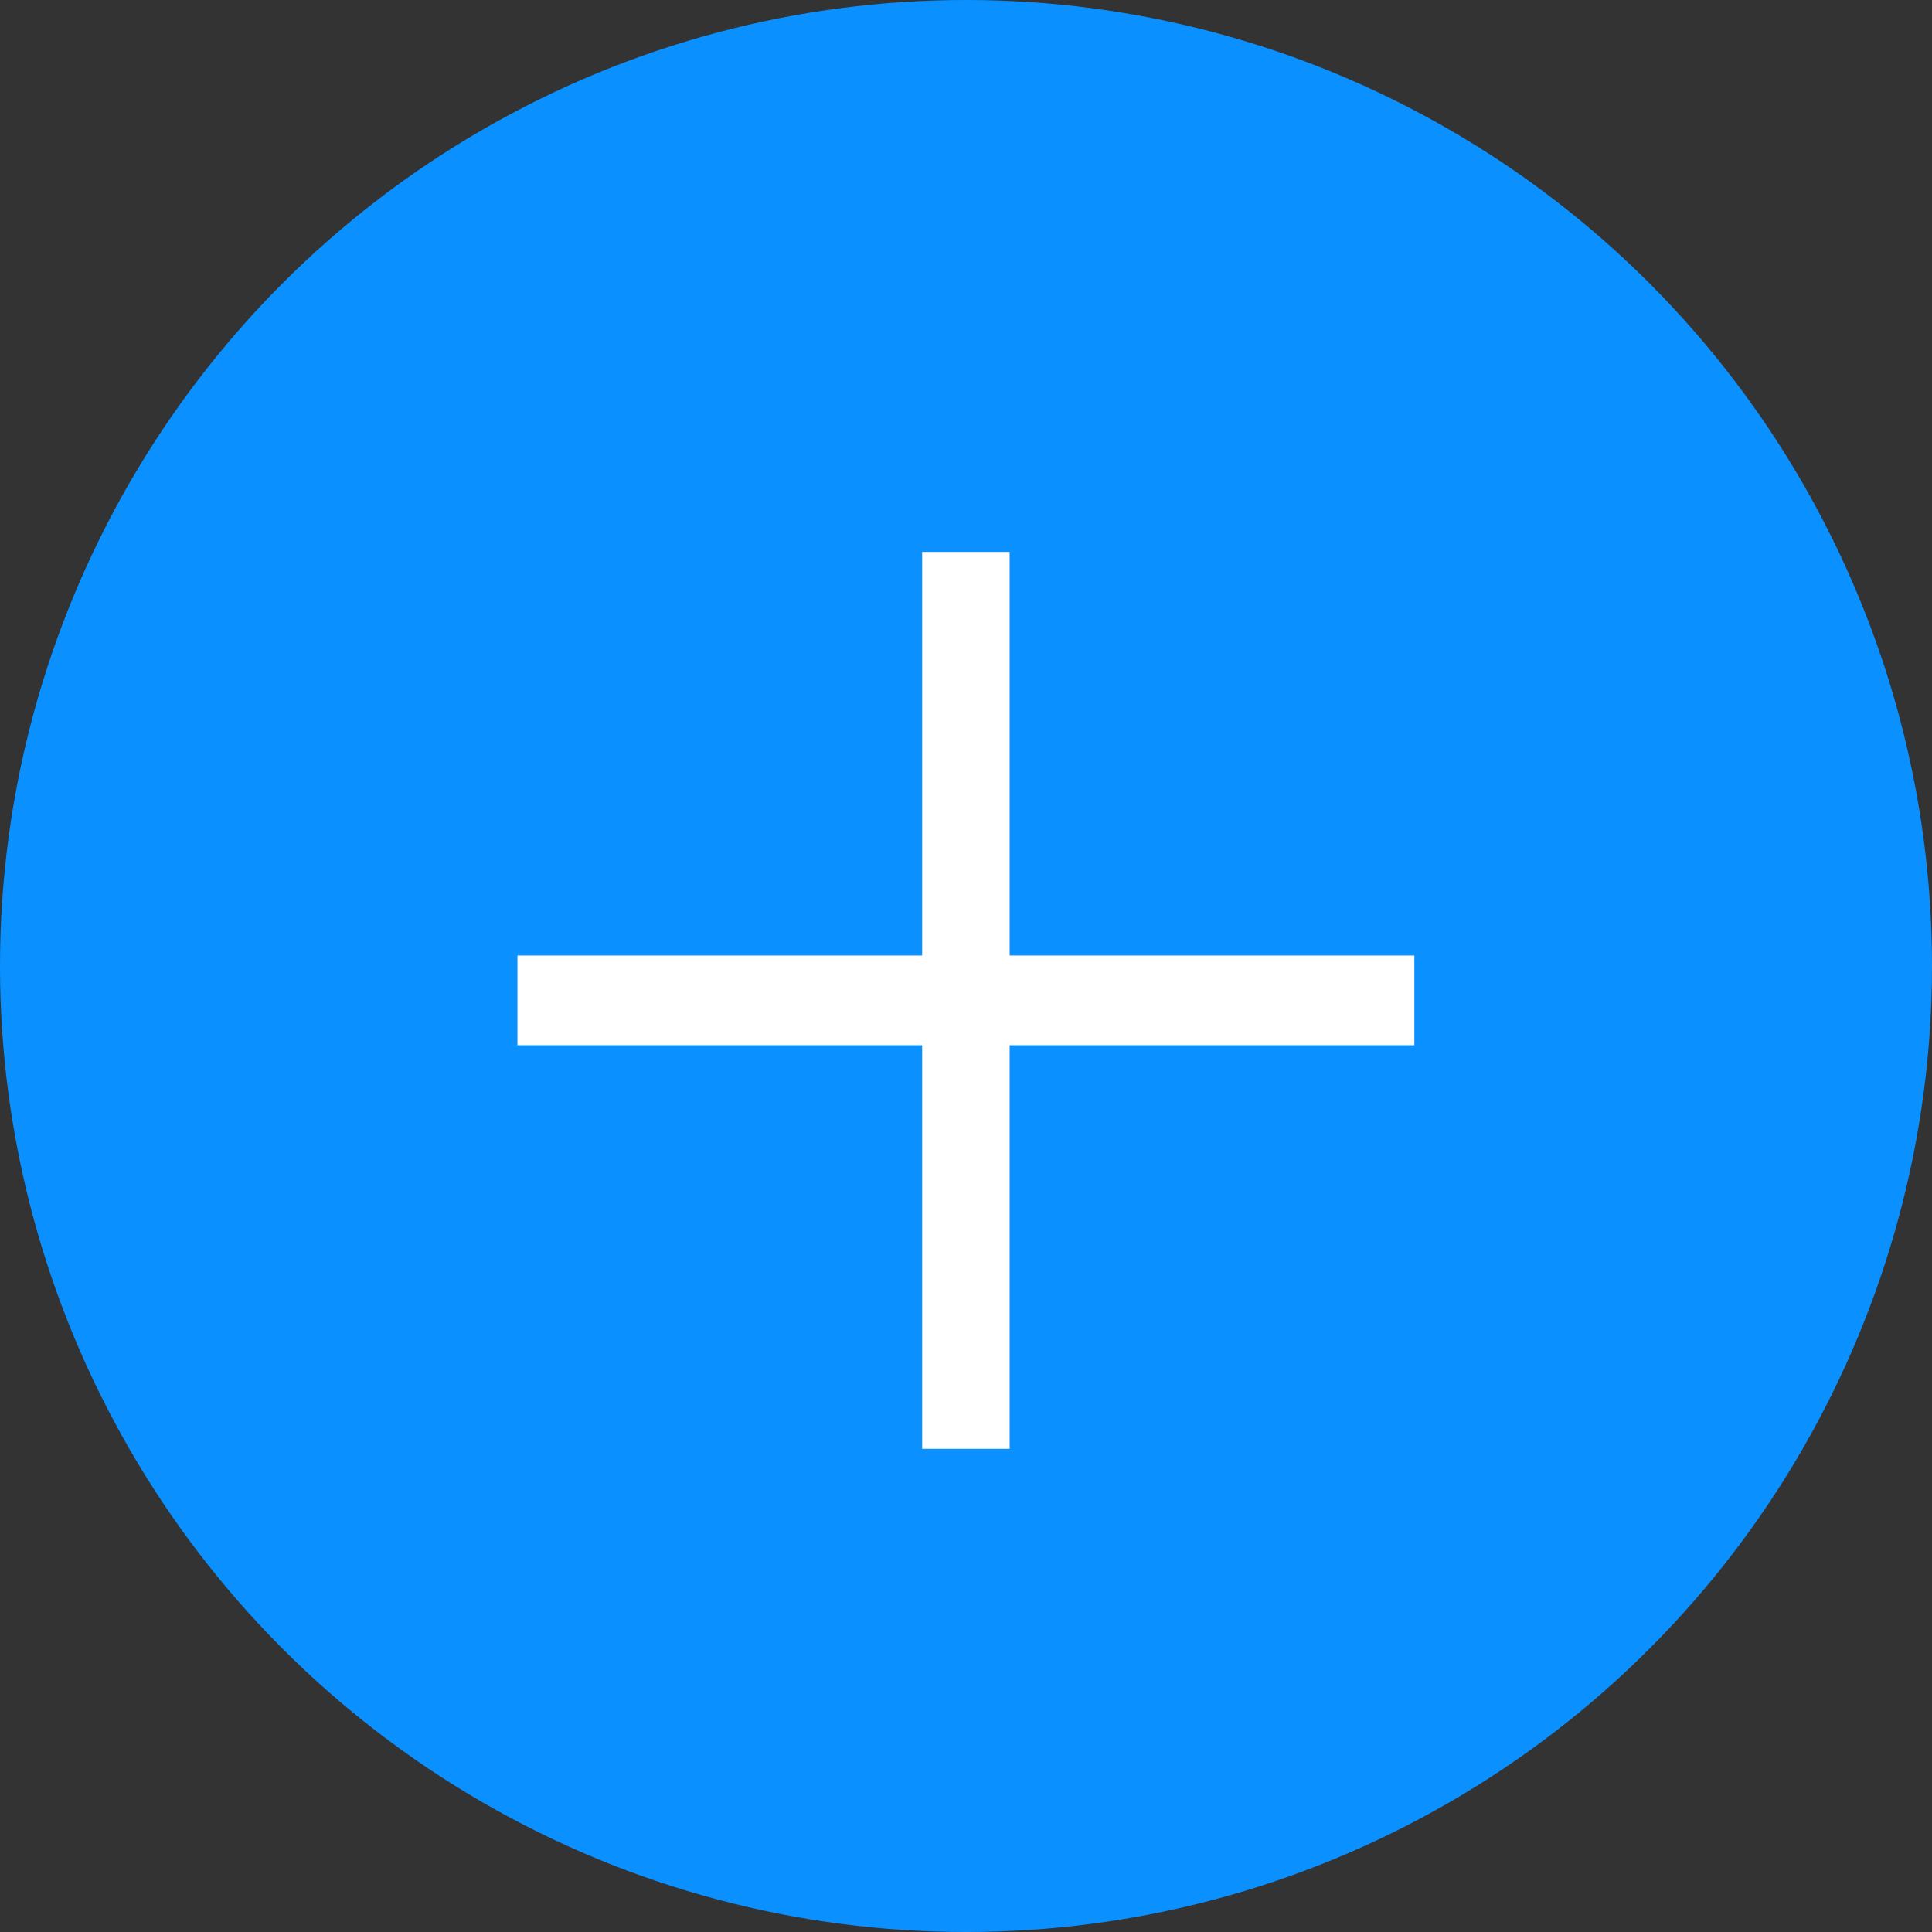 <svg xmlns="http://www.w3.org/2000/svg" width="108" height="108" viewBox="0 0 108 108">
  <rect x="0" y="0" width="108" height="108" fill="#333333" stroke="none"/>
  <g id="グループ_686" data-name="グループ 686" transform="translate(-908 -9852.552)">
    <circle id="楕円形_107" data-name="楕円形 107" cx="54" cy="54" r="54" transform="translate(908 9852.552)" fill="#0b90ff"/>
    <g id="グループ_577" data-name="グループ 577" transform="translate(936.926 9883.405)">
      <rect id="長方形_697" data-name="長方形 697" width="50.137" height="5.014" transform="translate(0 22.562)" fill="#fff"/>
      <rect id="長方形_698" data-name="長方形 698" width="50.137" height="4.891" transform="translate(27.514 0) rotate(90)" fill="#fff"/>
    </g>
  </g>
</svg>
